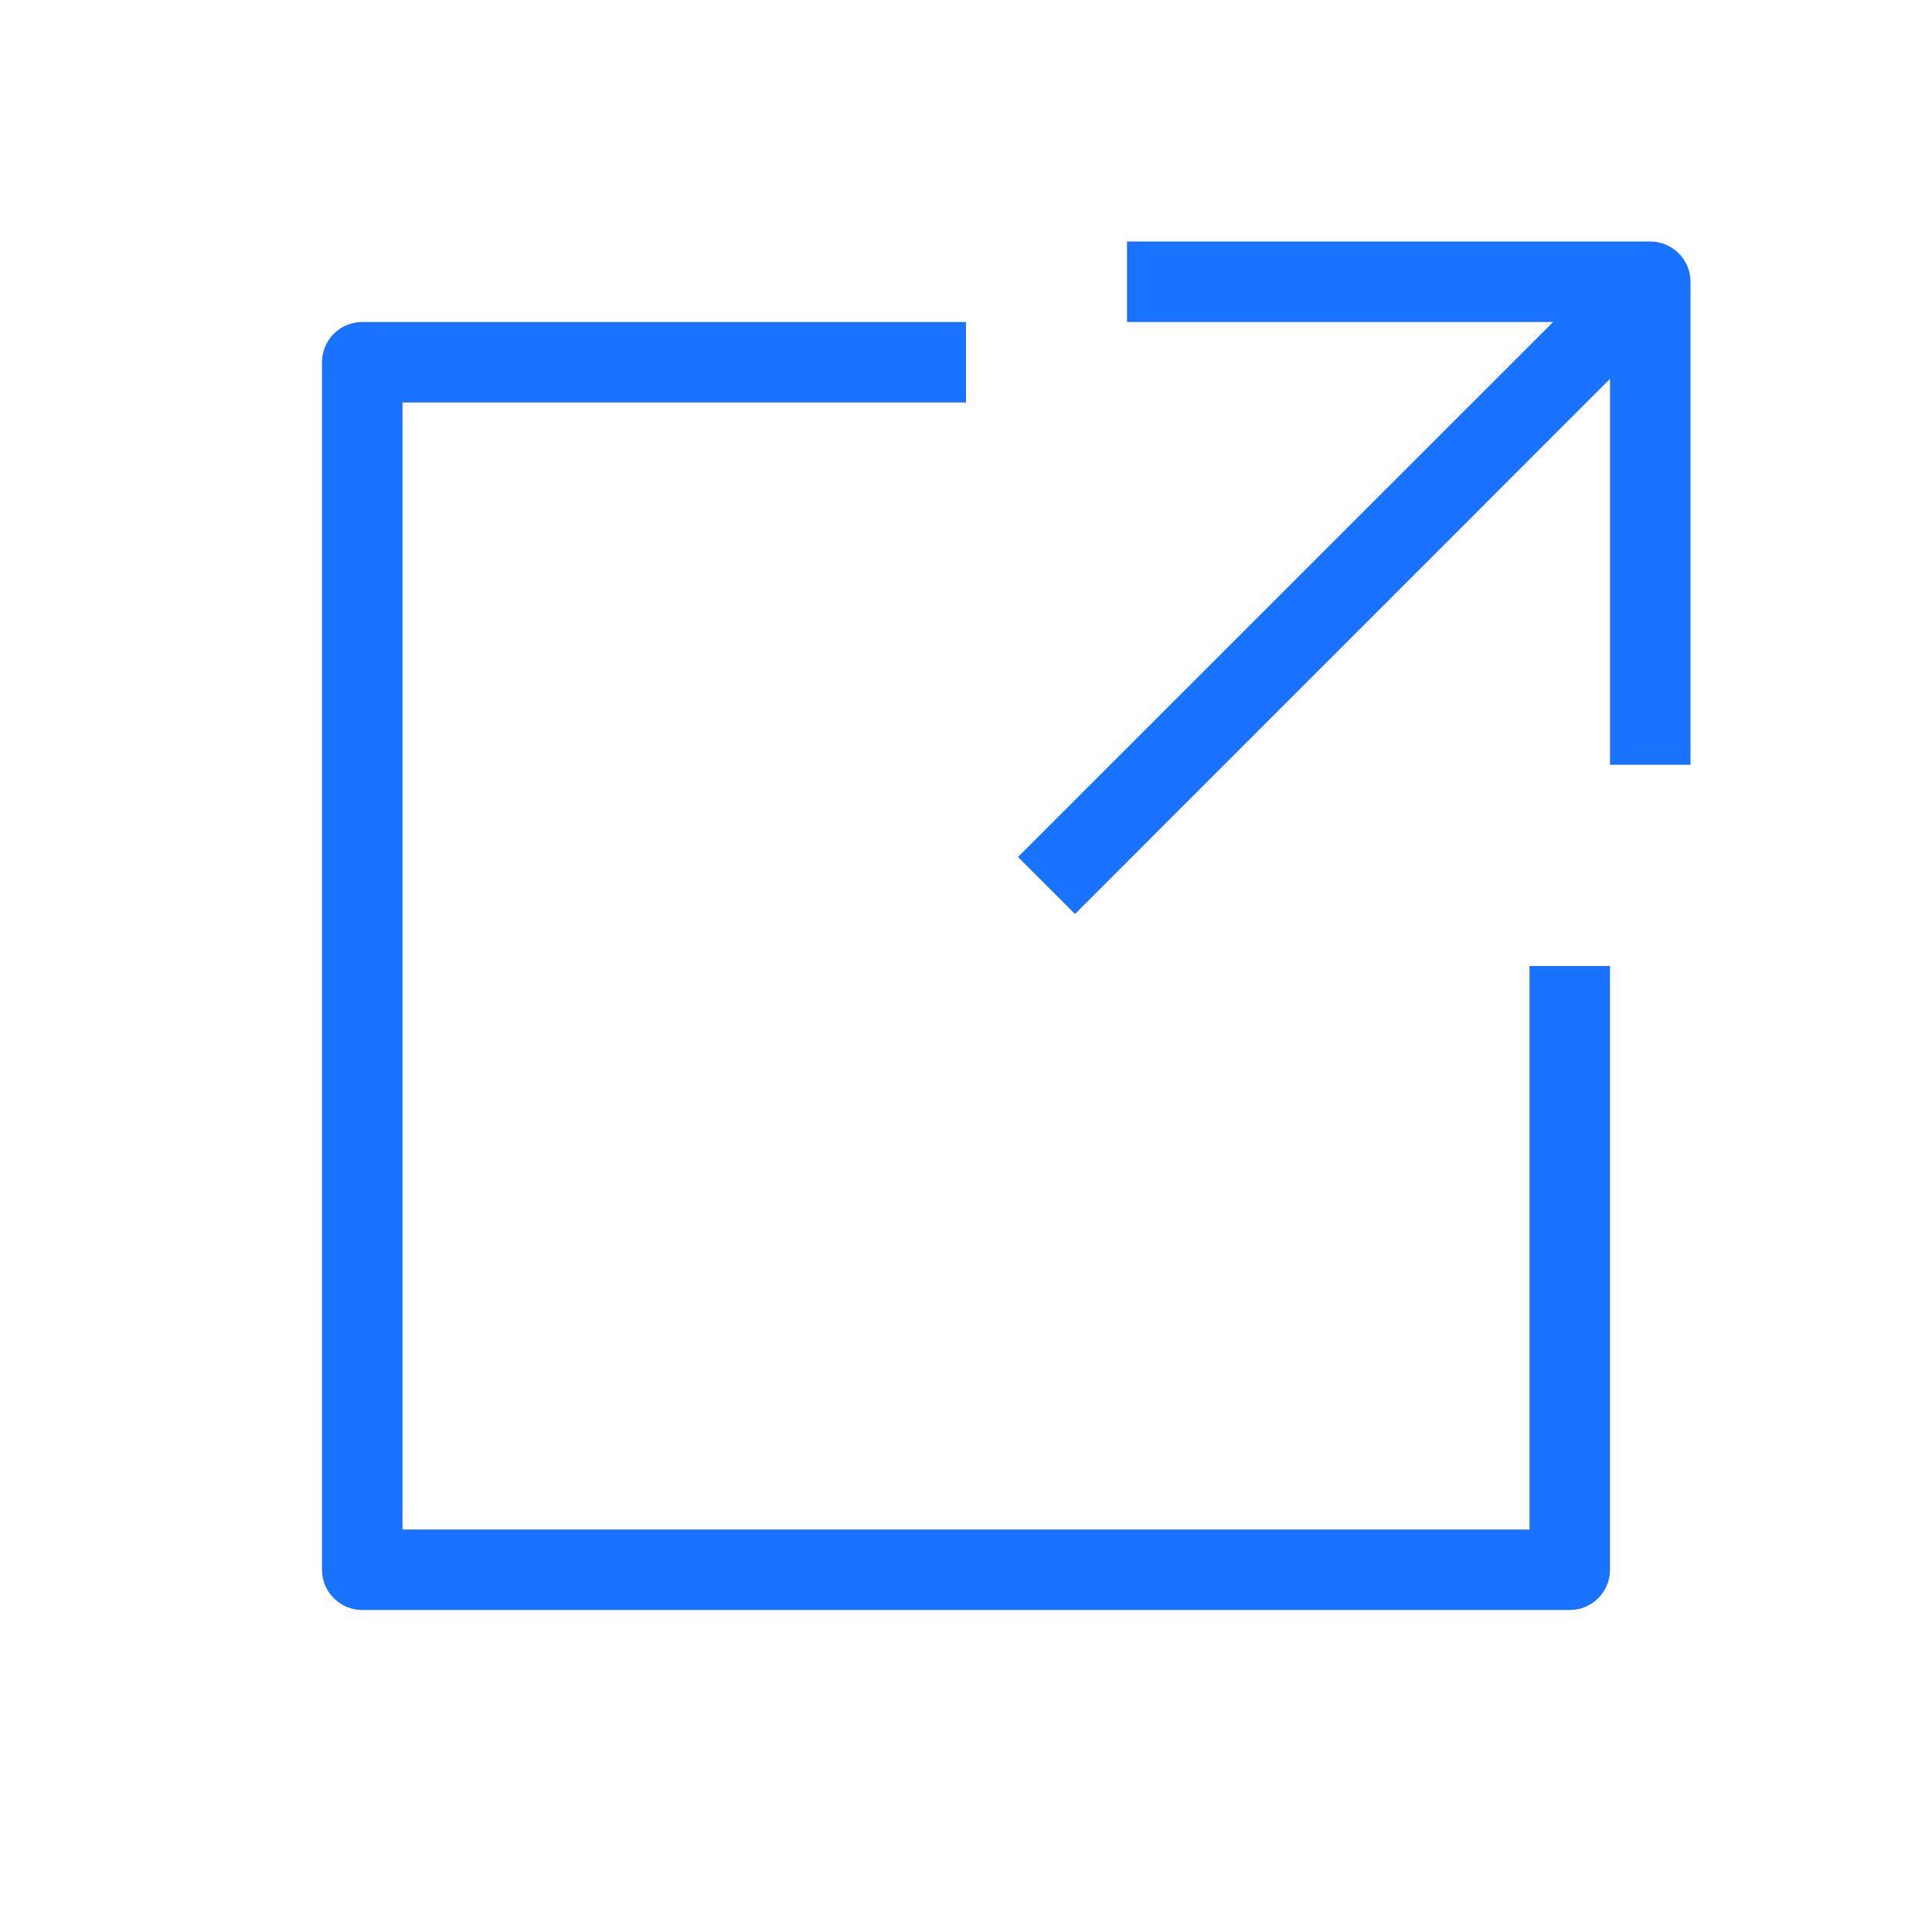 <svg xmlns="http://www.w3.org/2000/svg" viewBox="0 0 24 24" class="design-iconfont" width="128" height="128">
  <path d="M20.5 3H14V4H19.293L12.646 10.646L13.354 11.354L20 4.707V9.5H21V3.5C21 3.224 20.776 3 20.5 3Z" fill="#0064FF" fill-opacity=".9"></path>
  <path d="M4.5 4C4.224 4 4 4.224 4 4.5V19.5C4 19.776 4.224 20 4.5 20H19.5C19.776 20 20 19.776 20 19.5V12H19V19H5V5H12V4H4.5Z" fill="#0064FF" fill-opacity=".9"></path>
</svg>